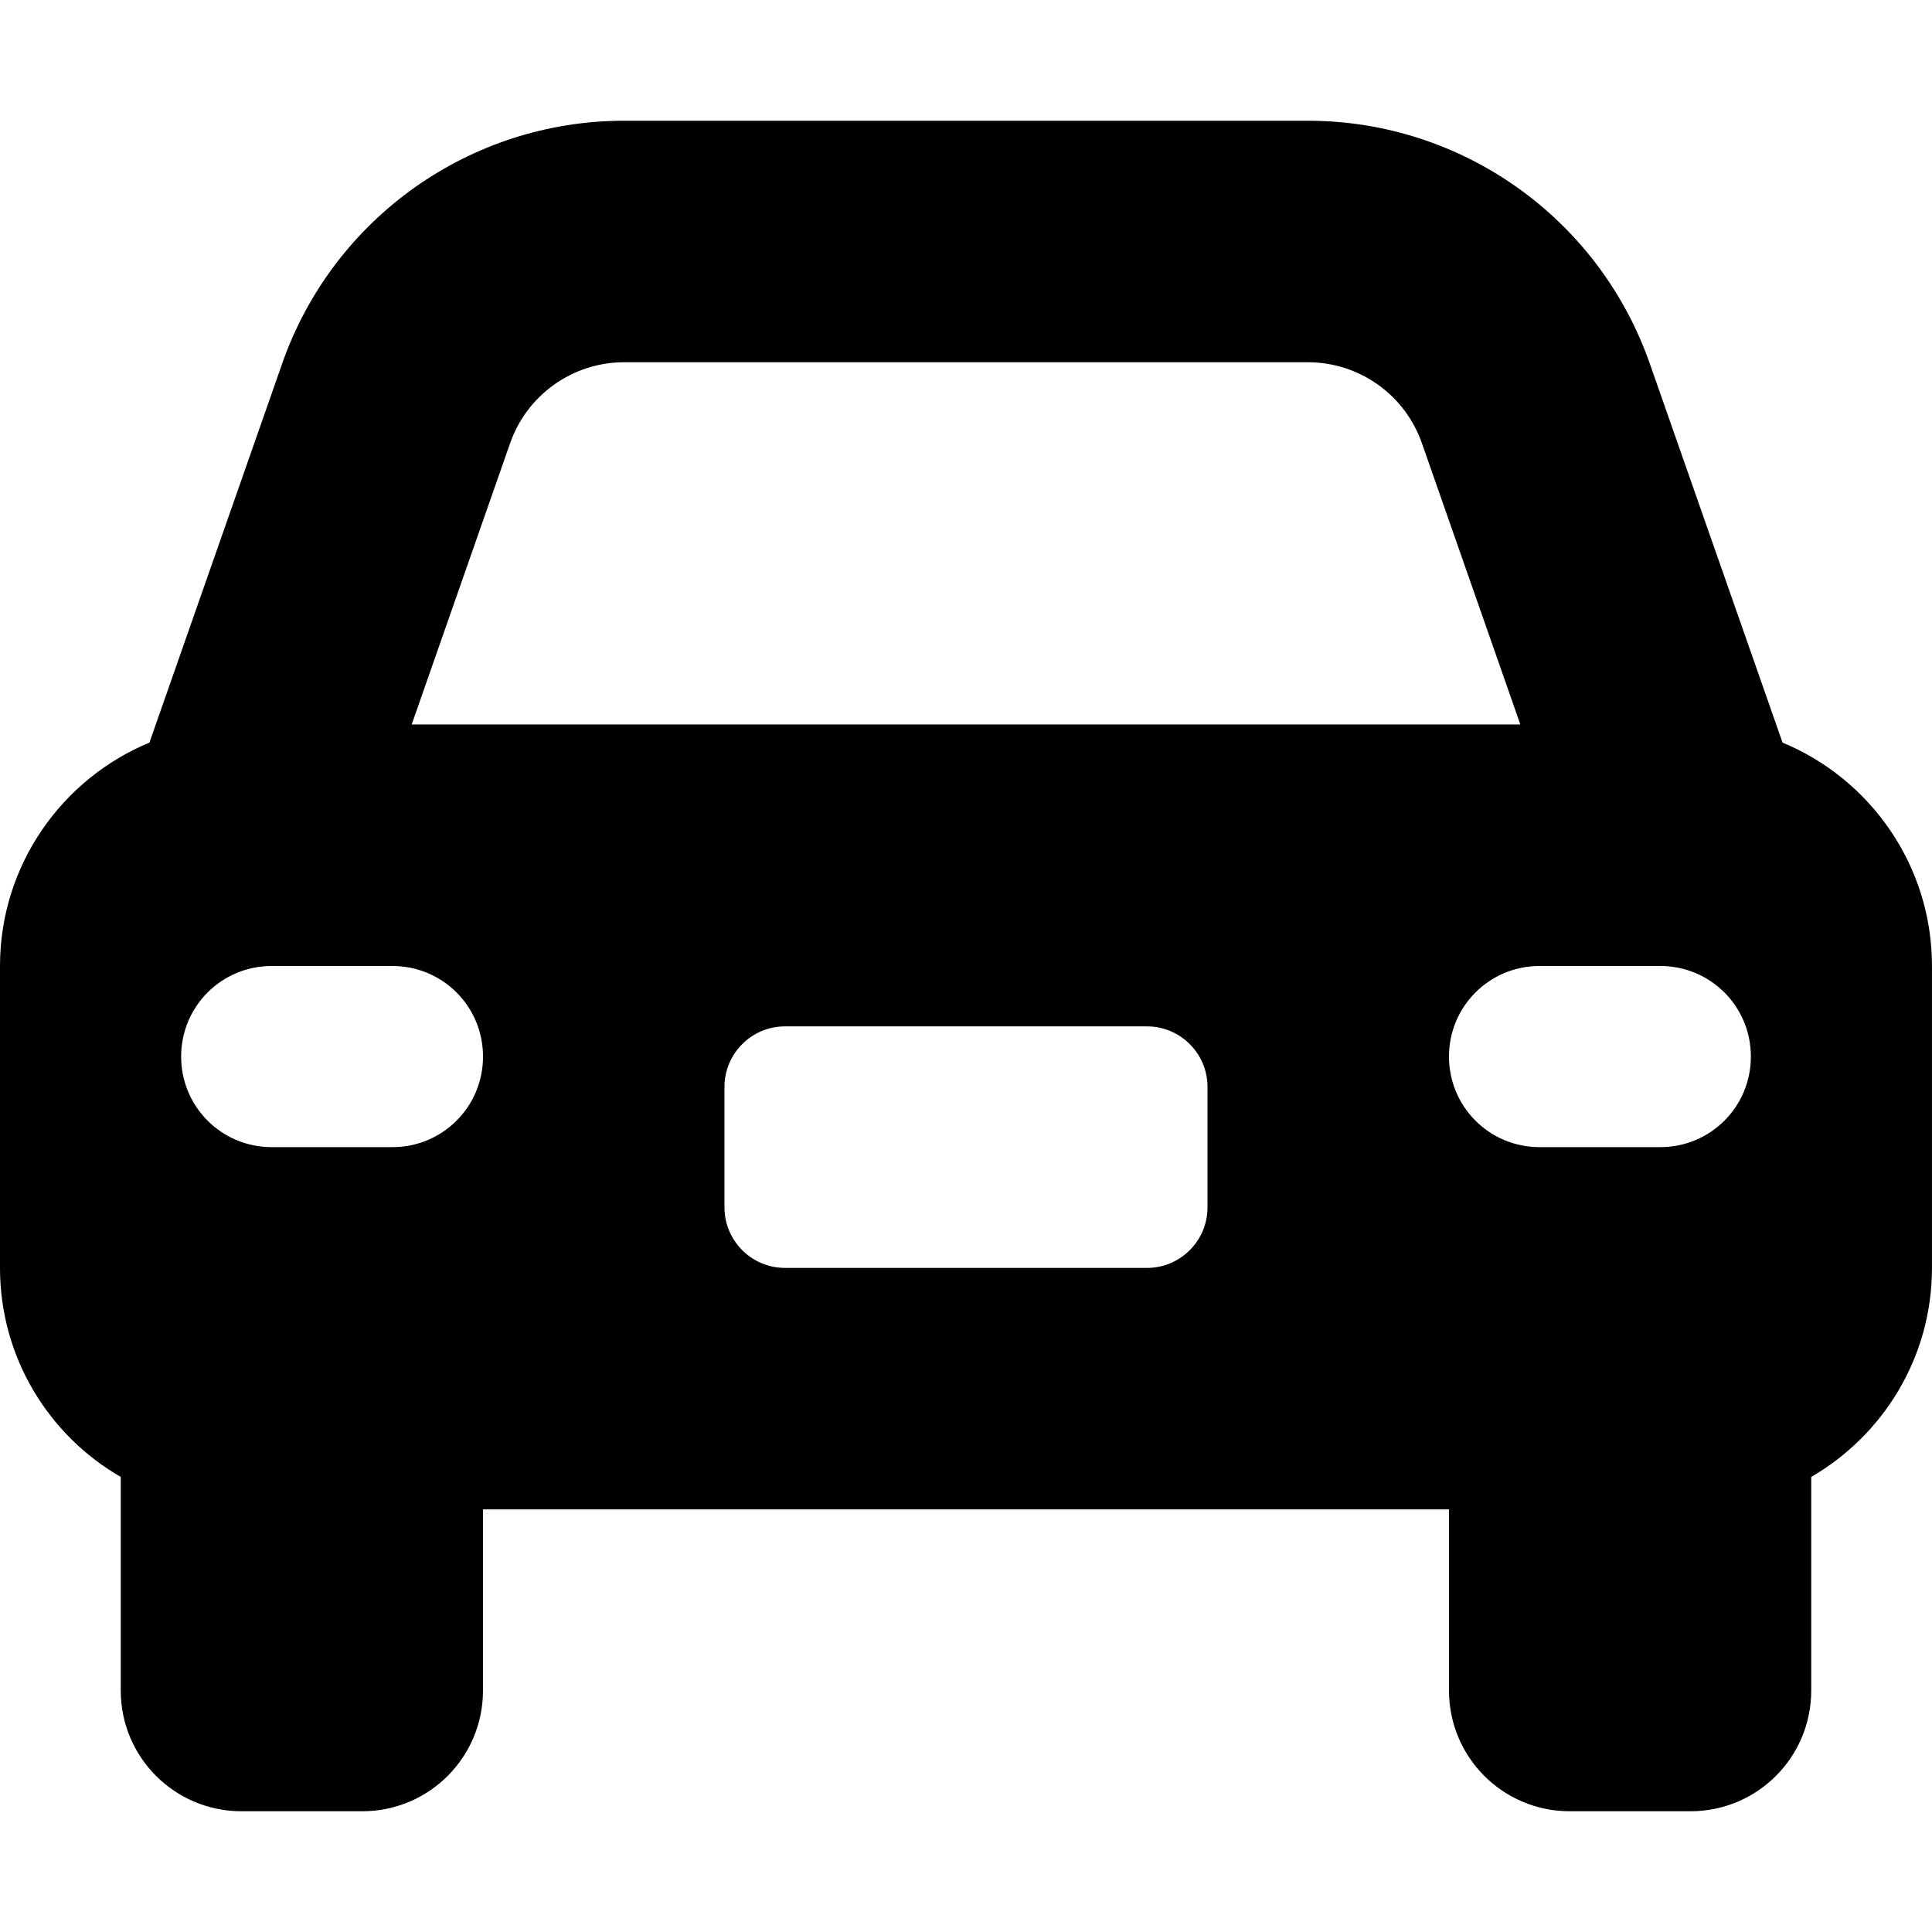 <svg xmlns="http://www.w3.org/2000/svg" version="1.1" viewBox="0 0 708.66 708.66"><g id="parking" class="cls-1"><path d="M228.93,132.87h250.8c18.82,0,35.57,11.9,41.8,29.62l36.13,103.25H151.01l36.13-103.25c6.23-17.72,22.98-29.62,41.8-29.62h0ZM103.53,133.29l-48.72,139.1C22.7,285.68,0,317.38,0,354.33v110.73C0,497.86,17.85,526.51,44.29,541.74v78.34c0,24.5,19.79,44.29,44.29,44.29h44.29c24.5,0,44.29-19.79,44.29-44.29v-66.44h354.33v66.44c0,24.5,19.79,44.29,44.29,44.29h44.29c24.5,0,44.29-19.79,44.29-44.29v-78.34c26.44-15.36,44.29-43.88,44.29-76.68v-110.73c0-36.96-22.7-68.65-54.81-81.94l-48.72-139.1c-18.69-53.29-68.93-89-125.4-89h-250.8c-56.47,0-106.71,35.71-125.4,89ZM287.89,376.48h132.87c12.18,0,22.15,9.97,22.15,22.15v44.29c0,12.18-9.97,22.15-22.15,22.15h-132.87c-12.18,0-22.15-9.97-22.15-22.15v-44.29c0-12.18,9.97-22.15,22.15-22.15ZM66.44,387.55c0-18.41,14.81-33.22,33.22-33.22h44.29c18.41,0,33.22,14.81,33.22,33.22s-14.81,33.22-33.22,33.22h-44.29c-18.41,0-33.22-14.81-33.22-33.22ZM564.71,354.33h44.29c18.41,0,33.22,14.81,33.22,33.22s-14.81,33.22-33.22,33.22h-44.29c-18.41,0-33.22-14.81-33.22-33.22s14.81-33.22,33.22-33.22Z"/></g></svg>